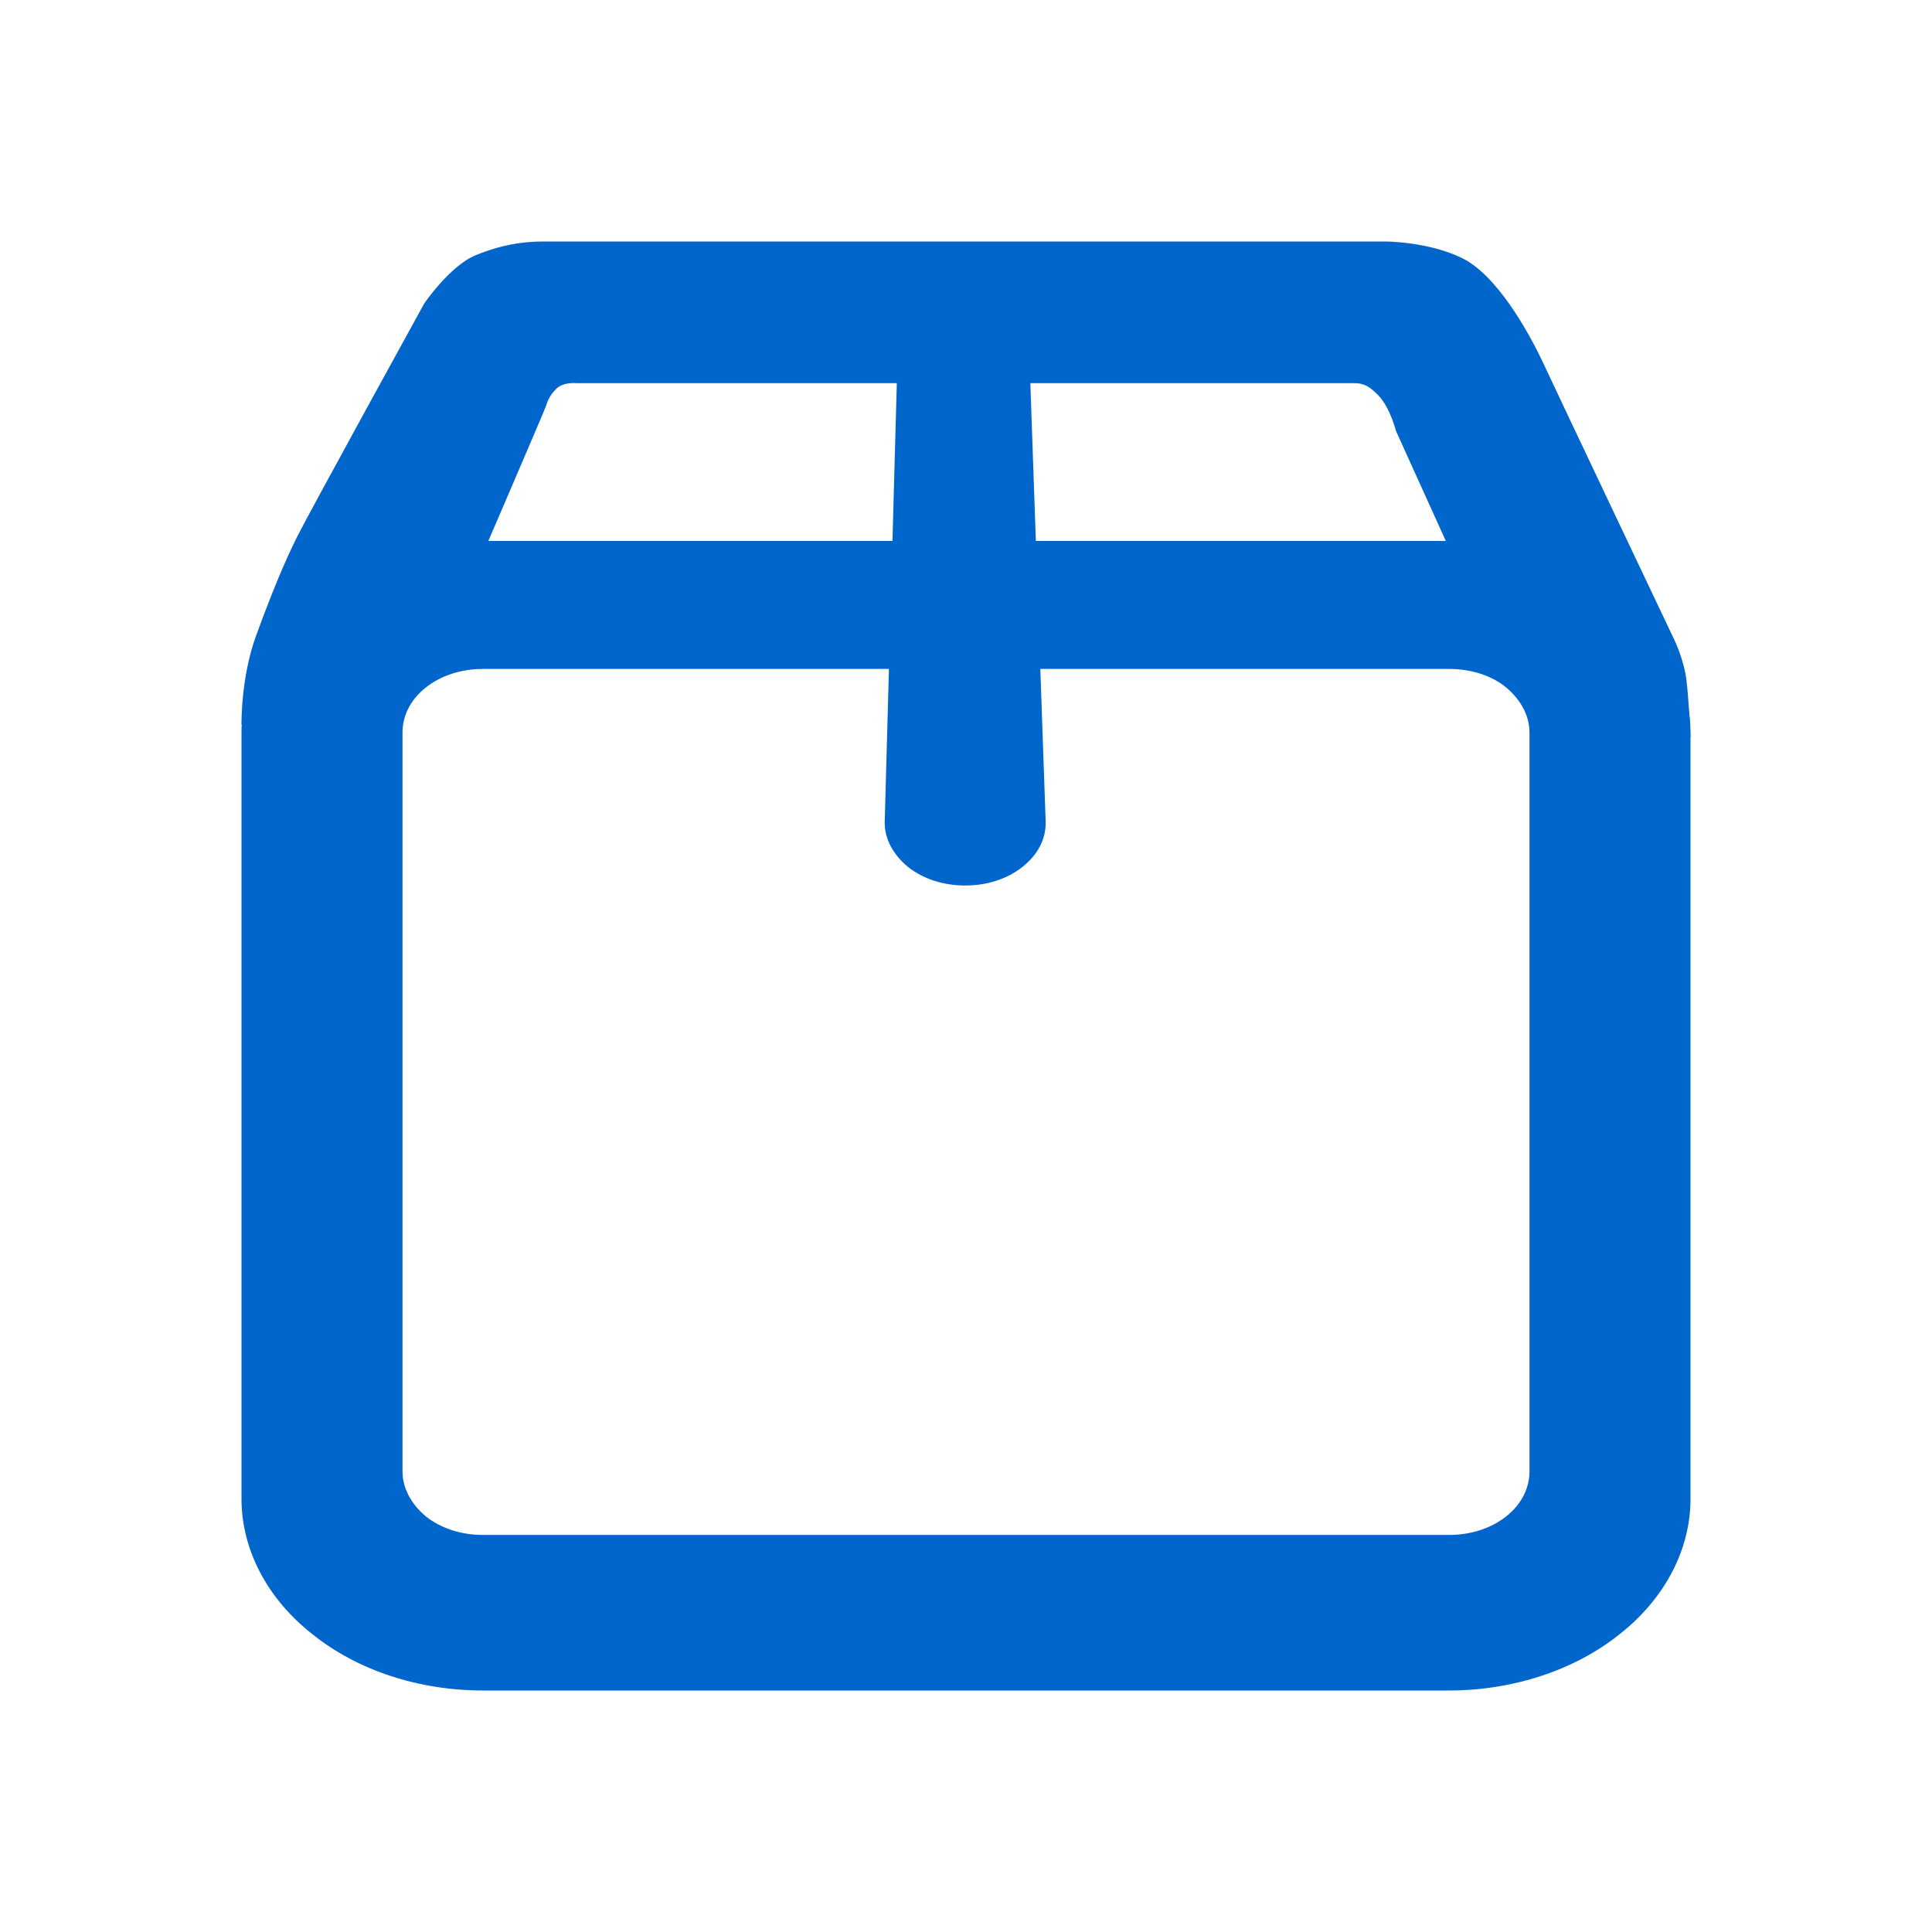 <svg width="48" height="48" viewBox="0 0 48 48" fill="none" xmlns="http://www.w3.org/2000/svg">
<g clip-path="url(#clip0_13315_7257)">
<g clip-path="url(#clip1_13315_7257)">
<g clip-path="url(#clip2_13315_7257)">
<path d="M24 8C23.46 8 22.96 8.16 22.58 8.46C22.2 8.76 22.28 9.14 22.28 9.56L21.98 20.44C21.98 20.86 22.2 21.24 22.56 21.54C22.94 21.84 23.44 22 23.98 22C24.52 22 25.02 21.84 25.4 21.54C25.78 21.24 25.98 20.86 25.98 20.44L25.6 9.56C25.6 9.14 25.76 8.76 25.38 8.46C25 8.16 24.5 8 23.96 8H24Z" fill="#0066CC"/>
<path d="M36 42H12C10.4 42 8.88 41.5 7.76 40.6C6.64 39.72 6 38.5 6 37.24V18.2C6 16.94 6.64 15.72 7.76 14.84C8.88 13.94 10.42 13.44 12 13.44H36C37.6 13.44 39.12 13.94 40.24 14.84C41.36 15.74 42 16.94 42 18.2V37.24C42 38.5 41.36 39.72 40.24 40.6C39.12 41.5 37.58 42 36 42ZM12 16.62C11.46 16.62 10.96 16.78 10.58 17.08C10.2 17.38 10 17.78 10 18.2V36.555C10 36.975 10.22 37.375 10.58 37.675C10.96 37.975 11.46 38.135 12 38.135H36C36.54 38.135 37.04 37.975 37.42 37.675C37.8 37.375 38 36.975 38 36.555V18.2C38 17.78 37.78 17.38 37.42 17.08C37.06 16.78 36.54 16.62 36 16.62H12Z" fill="#0066CC"/>
<path d="M6 18C6 18 5.98 16.84 6.36 15.8C6.74 14.76 7.06 13.98 7.38 13.34C7.7 12.7 10.54 7.54 10.54 7.54C10.54 7.54 11.18 6.6 11.82 6.34C12.46 6.08 12.98 6 13.5 6H34.42C34.42 6 35.5 6 36.34 6.42C37.18 6.84 37.96 8.2 38.36 9.06C38.76 9.92 41.6 15.9 41.6 15.9C41.6 15.9 41.84 16.4 41.9 16.9C41.96 17.4 42 18.32 42 18.32L39.22 15.5L36.02 13.66L34.68 10.7C34.68 10.7 34.54 10.14 34.26 9.84C33.98 9.54 33.82 9.52 33.62 9.52H14.34C14.34 9.52 14 9.48 13.82 9.66C13.64 9.84 13.6 9.98 13.56 10.1C13.52 10.22 11.72 14.4 11.72 14.4L6 18Z" fill="#0066CC"/>
</g>
</g>
</g>
<defs>
<clipPath id="clip0_13315_7257">
<rect width="48" height="48" fill="white"/>
</clipPath>
<clipPath id="clip1_13315_7257">
<rect width="48" height="48" fill="white"/>
</clipPath>
<clipPath id="clip2_13315_7257">
<rect width="36" height="36" fill="white" transform="translate(6 6)"/>
</clipPath>
</defs>
</svg>
